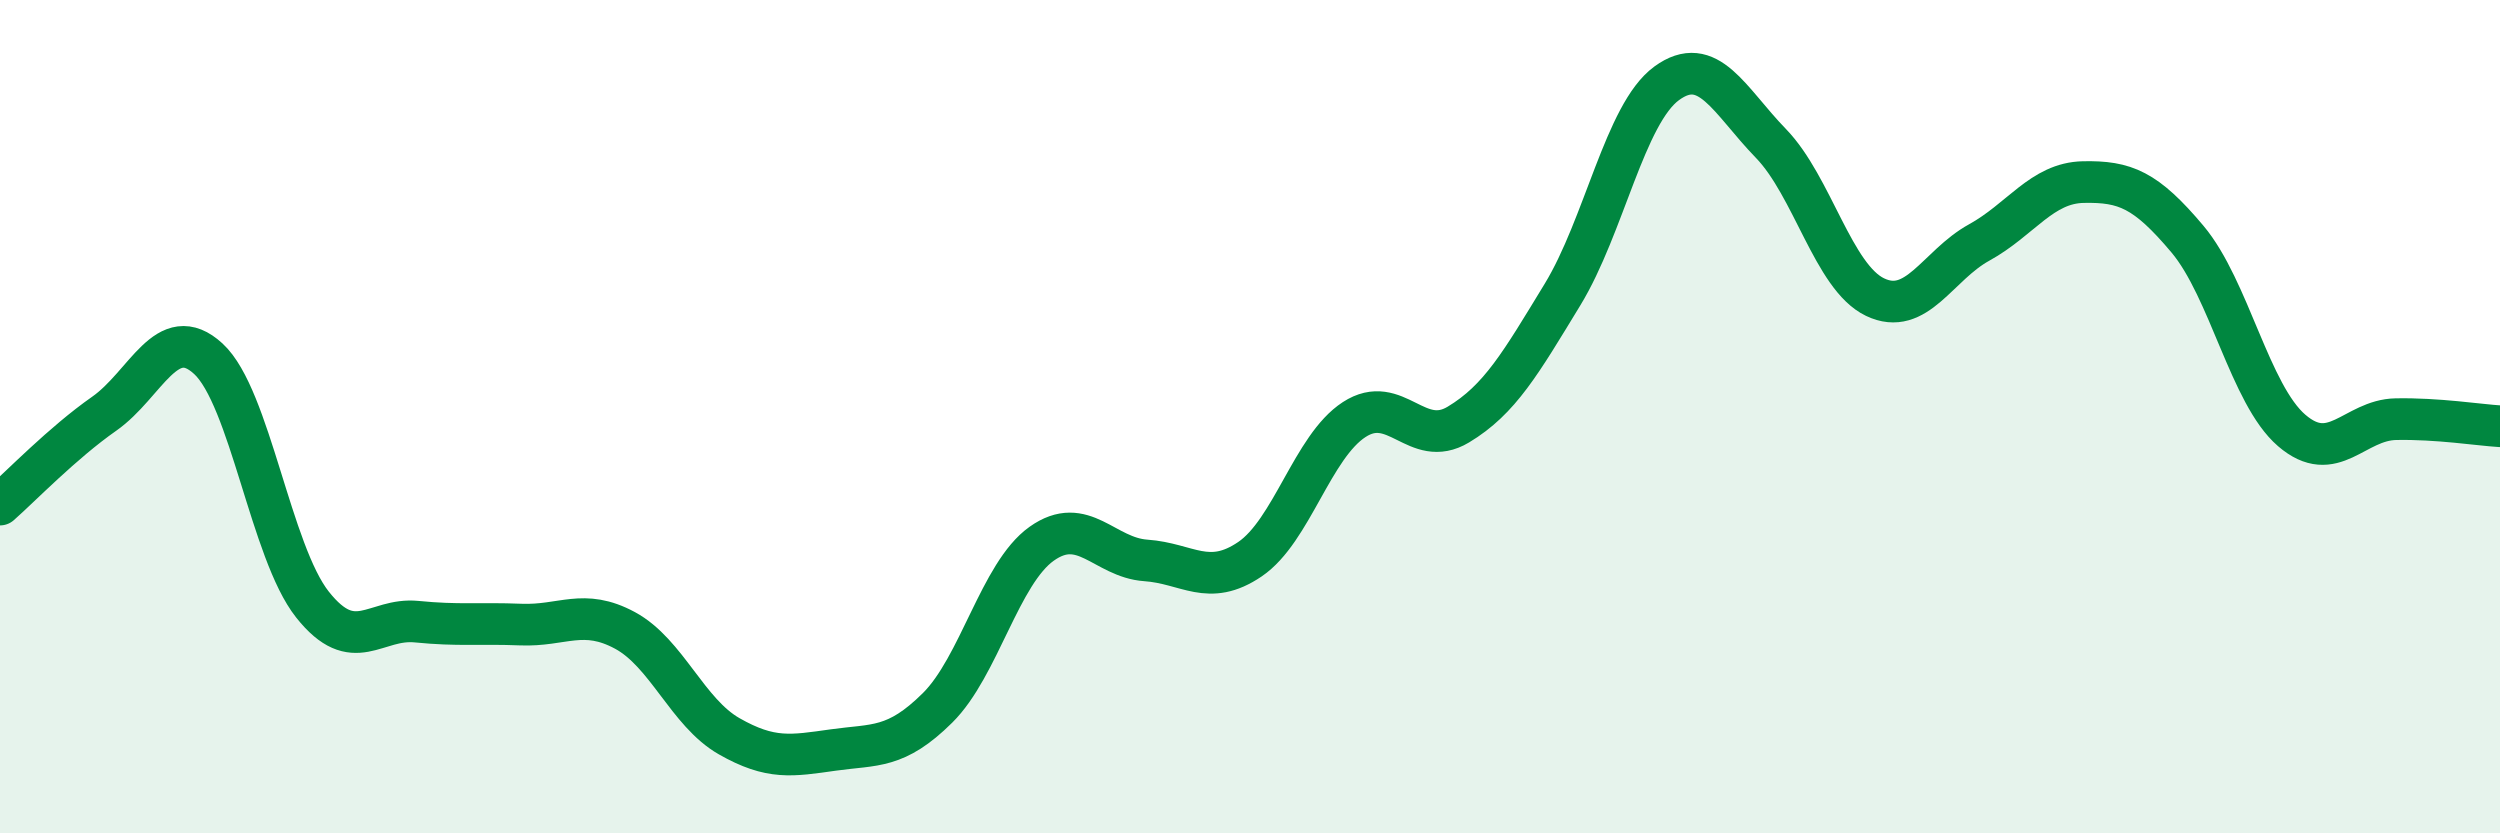 
    <svg width="60" height="20" viewBox="0 0 60 20" xmlns="http://www.w3.org/2000/svg">
      <path
        d="M 0,12.11 C 0.5,11.67 1.5,10.63 2.5,9.93 C 3.5,9.23 4,7.69 5,8.61 C 6,9.53 6.5,13.25 7.5,14.51 C 8.5,15.77 9,14.82 10,14.92 C 11,15.02 11.5,14.95 12.5,14.99 C 13.5,15.03 14,14.59 15,15.13 C 16,15.67 16.5,17.1 17.5,17.67 C 18.5,18.24 19,18.14 20,18 C 21,17.86 21.5,17.98 22.5,16.99 C 23.5,16 24,13.76 25,13.05 C 26,12.34 26.5,13.38 27.5,13.45 C 28.5,13.52 29,14.1 30,13.42 C 31,12.74 31.5,10.72 32.5,10.07 C 33.5,9.42 34,10.79 35,10.19 C 36,9.59 36.5,8.71 37.5,7.07 C 38.5,5.43 39,2.73 40,2 C 41,1.27 41.5,2.41 42.5,3.44 C 43.5,4.47 44,6.65 45,7.13 C 46,7.61 46.5,6.37 47.5,5.82 C 48.5,5.27 49,4.39 50,4.37 C 51,4.35 51.5,4.55 52.5,5.74 C 53.5,6.93 54,9.47 55,10.33 C 56,11.19 56.5,10.08 57.5,10.06 C 58.5,10.04 59.5,10.2 60,10.23L60 20L0 20Z"
        fill="#008740"
        opacity="0.1"
        stroke-linecap="round"
        stroke-linejoin="round"
      />
      <path
        d="M 0,12.11 C 0.5,11.67 1.5,10.63 2.5,9.93 C 3.5,9.23 4,7.69 5,8.61 C 6,9.53 6.5,13.25 7.5,14.51 C 8.5,15.77 9,14.82 10,14.92 C 11,15.02 11.5,14.95 12.5,14.99 C 13.5,15.03 14,14.59 15,15.13 C 16,15.67 16.5,17.1 17.5,17.67 C 18.5,18.24 19,18.14 20,18 C 21,17.86 21.5,17.98 22.5,16.99 C 23.5,16 24,13.76 25,13.05 C 26,12.34 26.5,13.38 27.5,13.45 C 28.5,13.52 29,14.1 30,13.42 C 31,12.74 31.5,10.72 32.5,10.07 C 33.5,9.42 34,10.79 35,10.19 C 36,9.59 36.5,8.71 37.5,7.07 C 38.5,5.43 39,2.73 40,2 C 41,1.27 41.5,2.41 42.5,3.44 C 43.5,4.47 44,6.65 45,7.13 C 46,7.61 46.5,6.37 47.5,5.82 C 48.5,5.27 49,4.39 50,4.37 C 51,4.35 51.5,4.55 52.5,5.74 C 53.5,6.93 54,9.47 55,10.33 C 56,11.19 56.5,10.08 57.5,10.06 C 58.5,10.04 59.5,10.2 60,10.23"
        stroke="#008740"
        stroke-width="1"
        fill="none"
        stroke-linecap="round"
        stroke-linejoin="round"
      />
    </svg>
  
